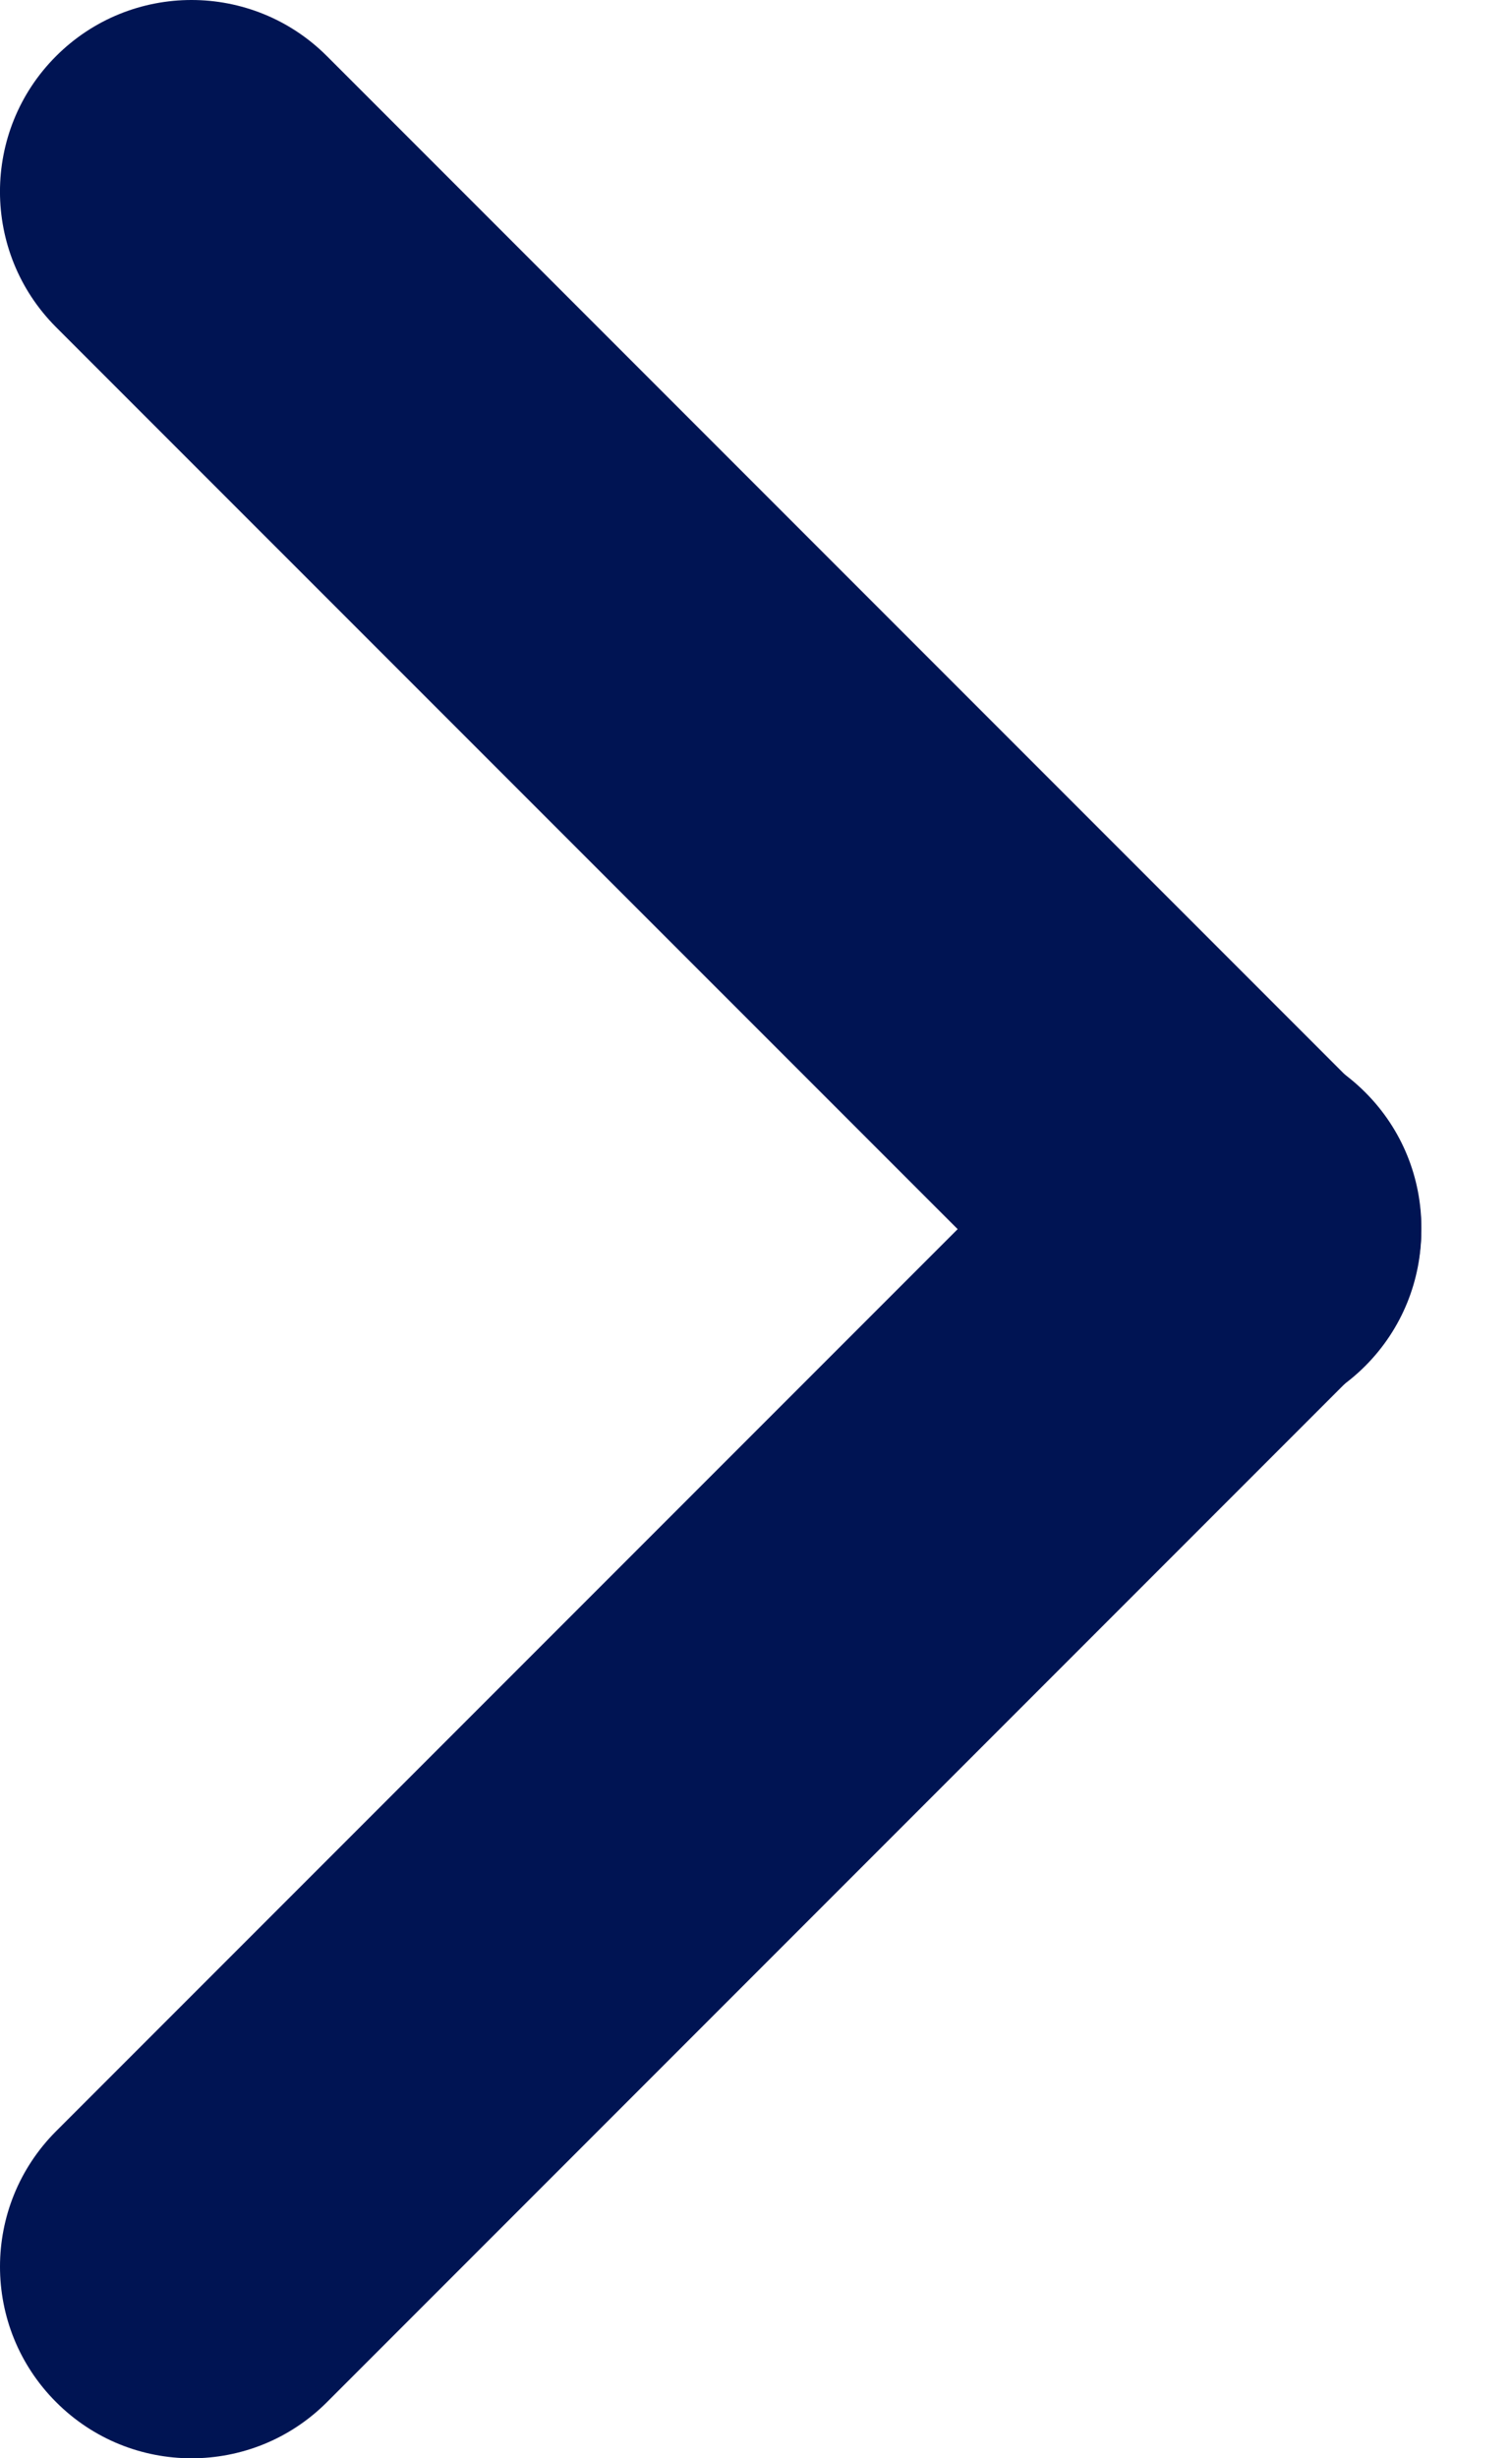 <svg width="16" height="26" viewBox="0 0 16 26" fill="none" xmlns="http://www.w3.org/2000/svg">
<g clip-path="url(#clip0_9_48)">
<path d="M14.447 11.581L3.46 0.594C2.668 -0.198 1.385 -0.198 0.593 0.594C-0.198 1.385 -0.198 2.668 0.593 3.46L11.581 14.447C12.372 15.239 13.655 15.239 14.447 14.447C15.238 13.655 15.238 12.372 14.447 11.581Z" fill="#001453"/>
<path d="M3.46 25.406L14.447 14.419C15.239 13.628 15.239 12.344 14.447 11.553C13.656 10.761 12.373 10.761 11.581 11.553L0.594 22.54C-0.198 23.332 -0.198 24.615 0.594 25.406C1.385 26.198 2.669 26.198 3.46 25.406Z" fill="#001453"/>
</g>
<defs>
<clipPath id="clip0_9_48">
<rect width="15.041" height="26" fill="white"/>
</clipPath>
</defs>
</svg>
